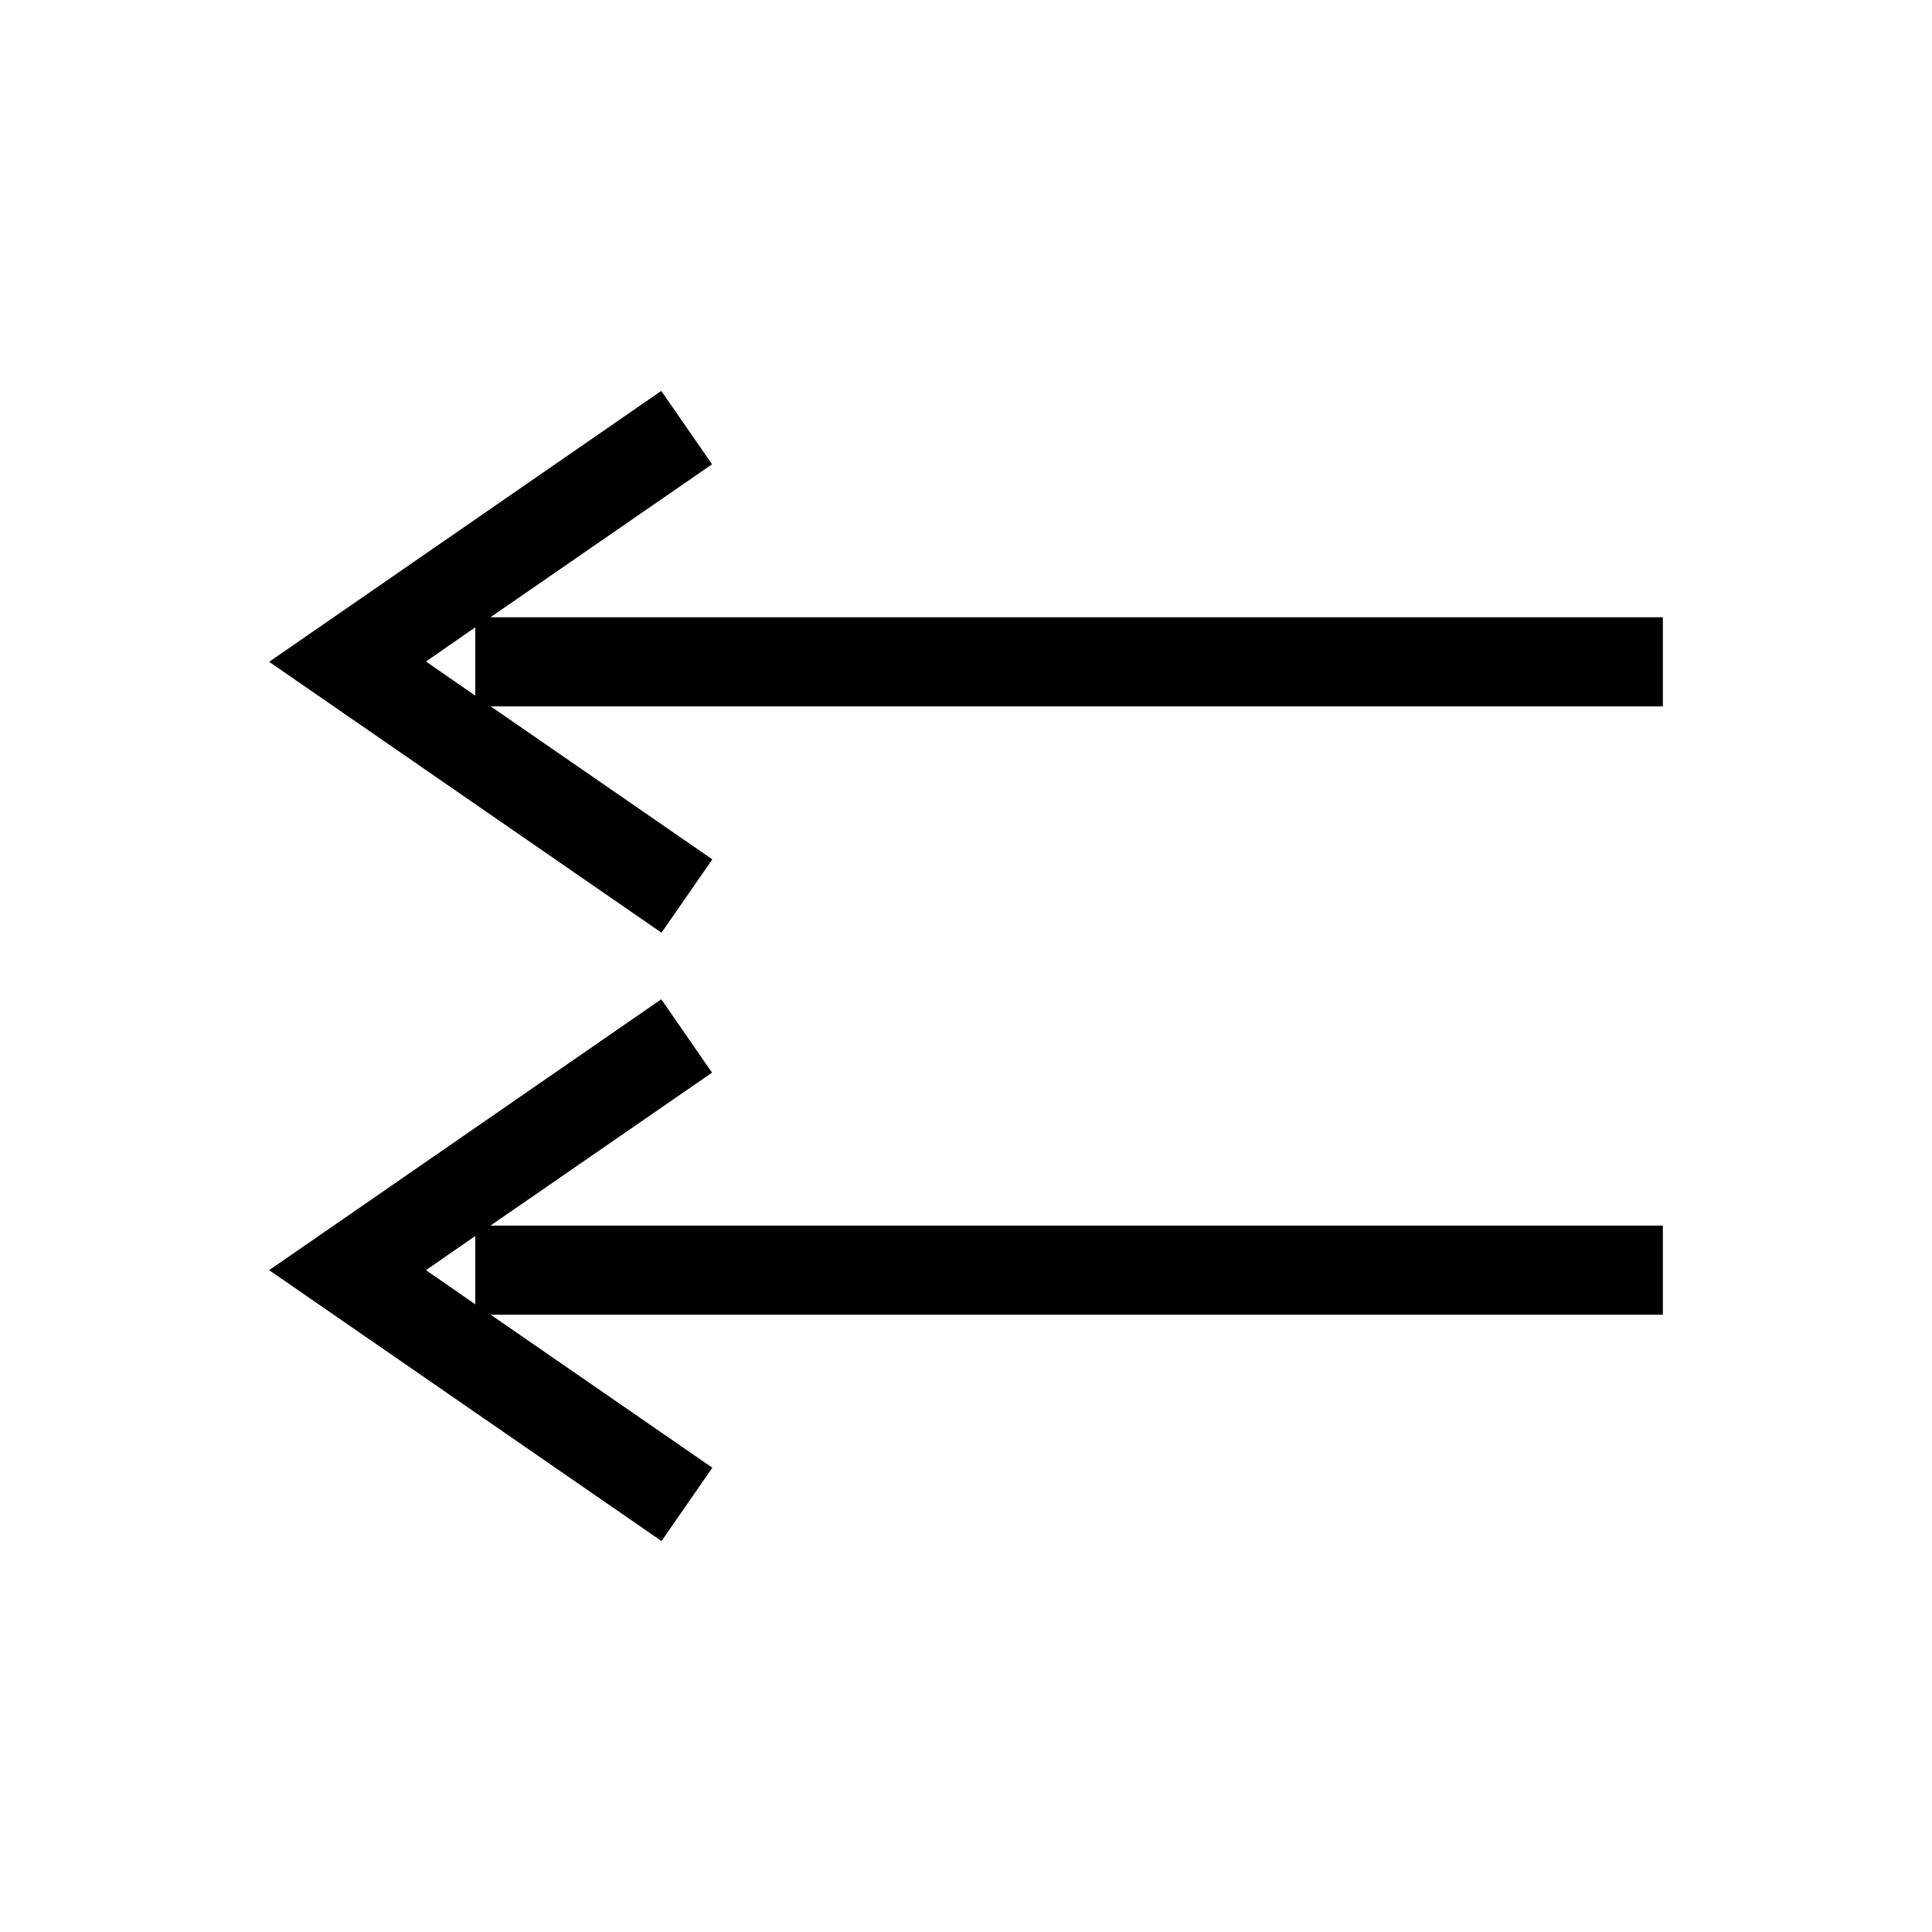 <?xml version="1.0" encoding="UTF-8"?>
<!-- Uploaded to: SVG Repo, www.svgrepo.com, Generator: SVG Repo Mixer Tools -->
<svg fill="#000000" width="800px" height="800px" version="1.1" viewBox="144 144 512 512" xmlns="http://www.w3.org/2000/svg">
 <g>
  <path d="m319.31 552.4 13.461-19.445-58.727-40.539h310.63v-23.617h-310.7l58.727-40.539-13.461-19.445-103.91 71.793zm-49.355-62.742-13.066-9.055 13.066-9.055z"/>
  <path d="m319.31 391.18 13.461-19.445-58.727-40.539h310.63v-23.617h-310.7l58.727-40.539-13.461-19.445-103.91 71.793zm-49.355-62.82-13.066-9.055 13.066-9.055z"/>
 </g>
</svg>